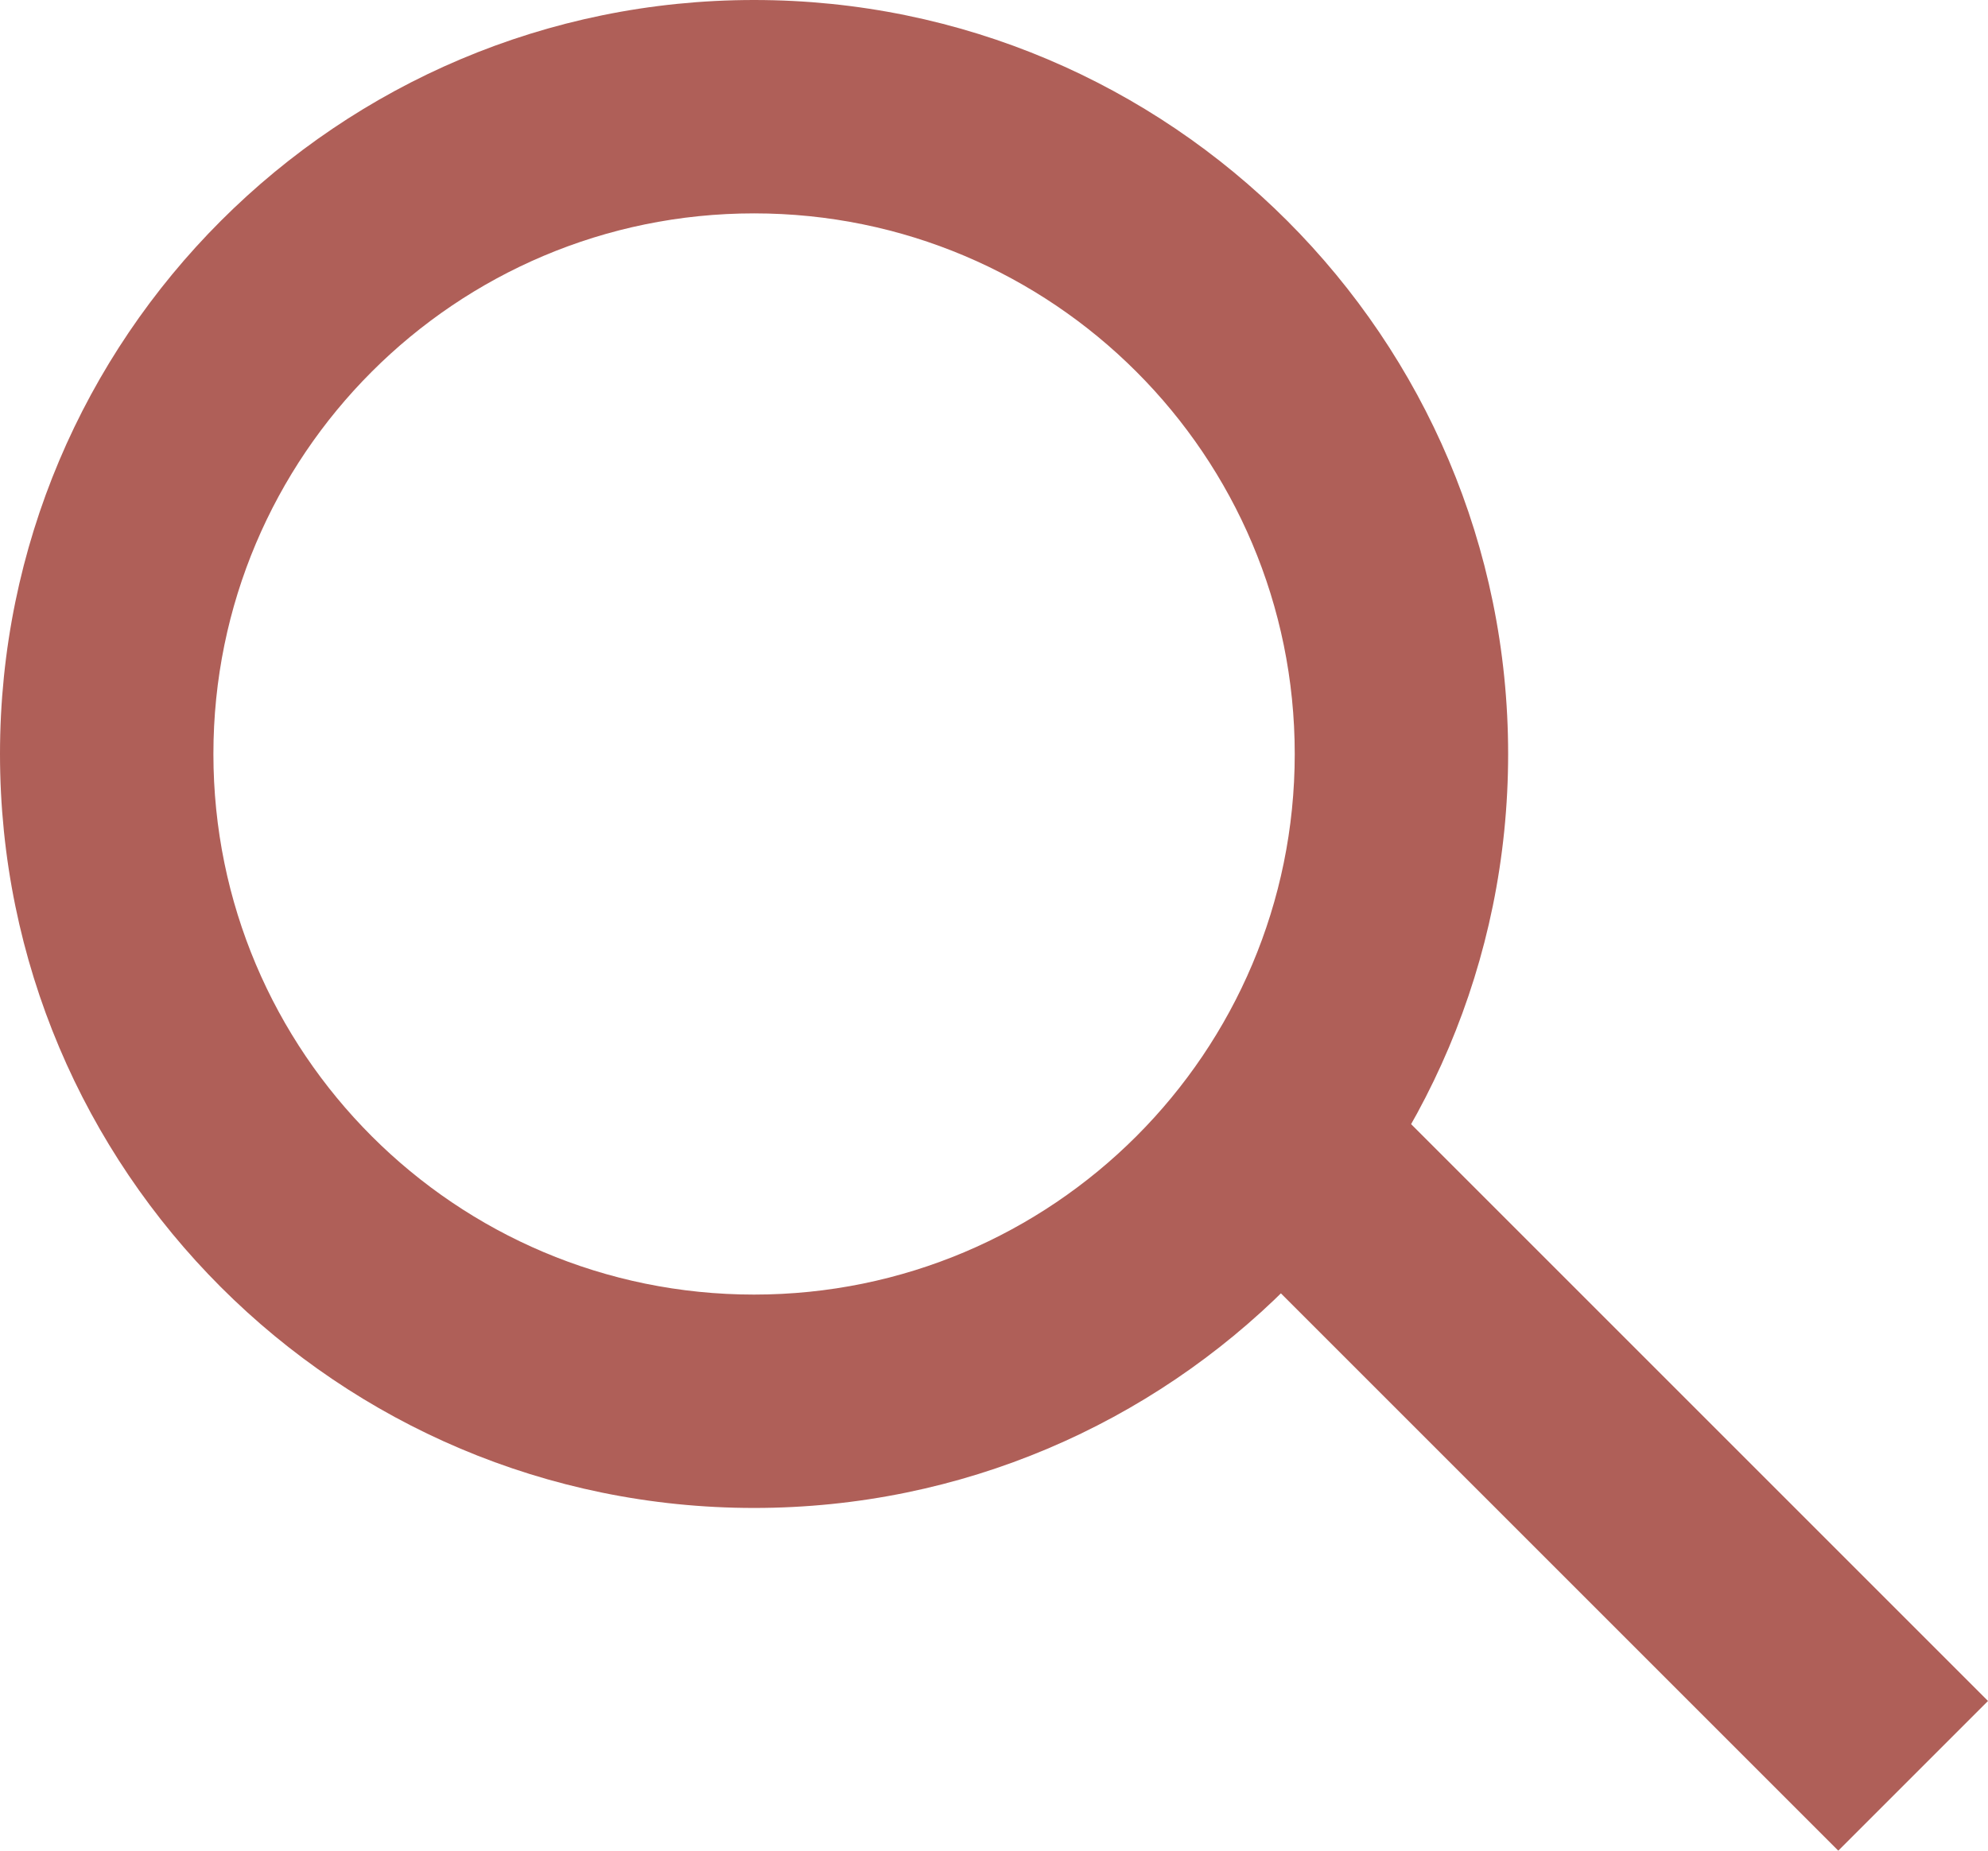 <?xml version="1.0" encoding="UTF-8"?>
<svg width="29px" height="27px" viewBox="0 0 29 27" version="1.1" xmlns="http://www.w3.org/2000/svg" xmlns:xlink="http://www.w3.org/1999/xlink">
    <!-- Generator: Sketch 51.3 (57544) - http://www.bohemiancoding.com/sketch -->
    <title>search.2c3db0a1</title>
    <desc>Created with Sketch.</desc>
    <defs></defs>
    <g id="Page-1" stroke="none" stroke-width="1" fill="none" fill-rule="evenodd">
        <g id="search.2c3db0a1" fill="#AF5F58" fill-rule="nonzero">
            <path d="M11,22 C4.925,22 0,17.075 0,11 C0,4.925 4.925,0 11,0 C17.075,0 22,4.925 22,11 C22,17.075 17.075,22 11,22 Z M11,18.887 C15.356,18.887 18.887,15.356 18.887,11 C18.887,6.644 15.356,3.113 11,3.113 C6.644,3.113 3.113,6.644 3.113,11 C3.113,15.356 6.644,18.887 11,18.887 Z" id="Oval"></path>
            <polygon id="Line" points="17 17.184 19.184 15 29 24.816 26.816 27"></polygon>
        </g>
    </g>
</svg>